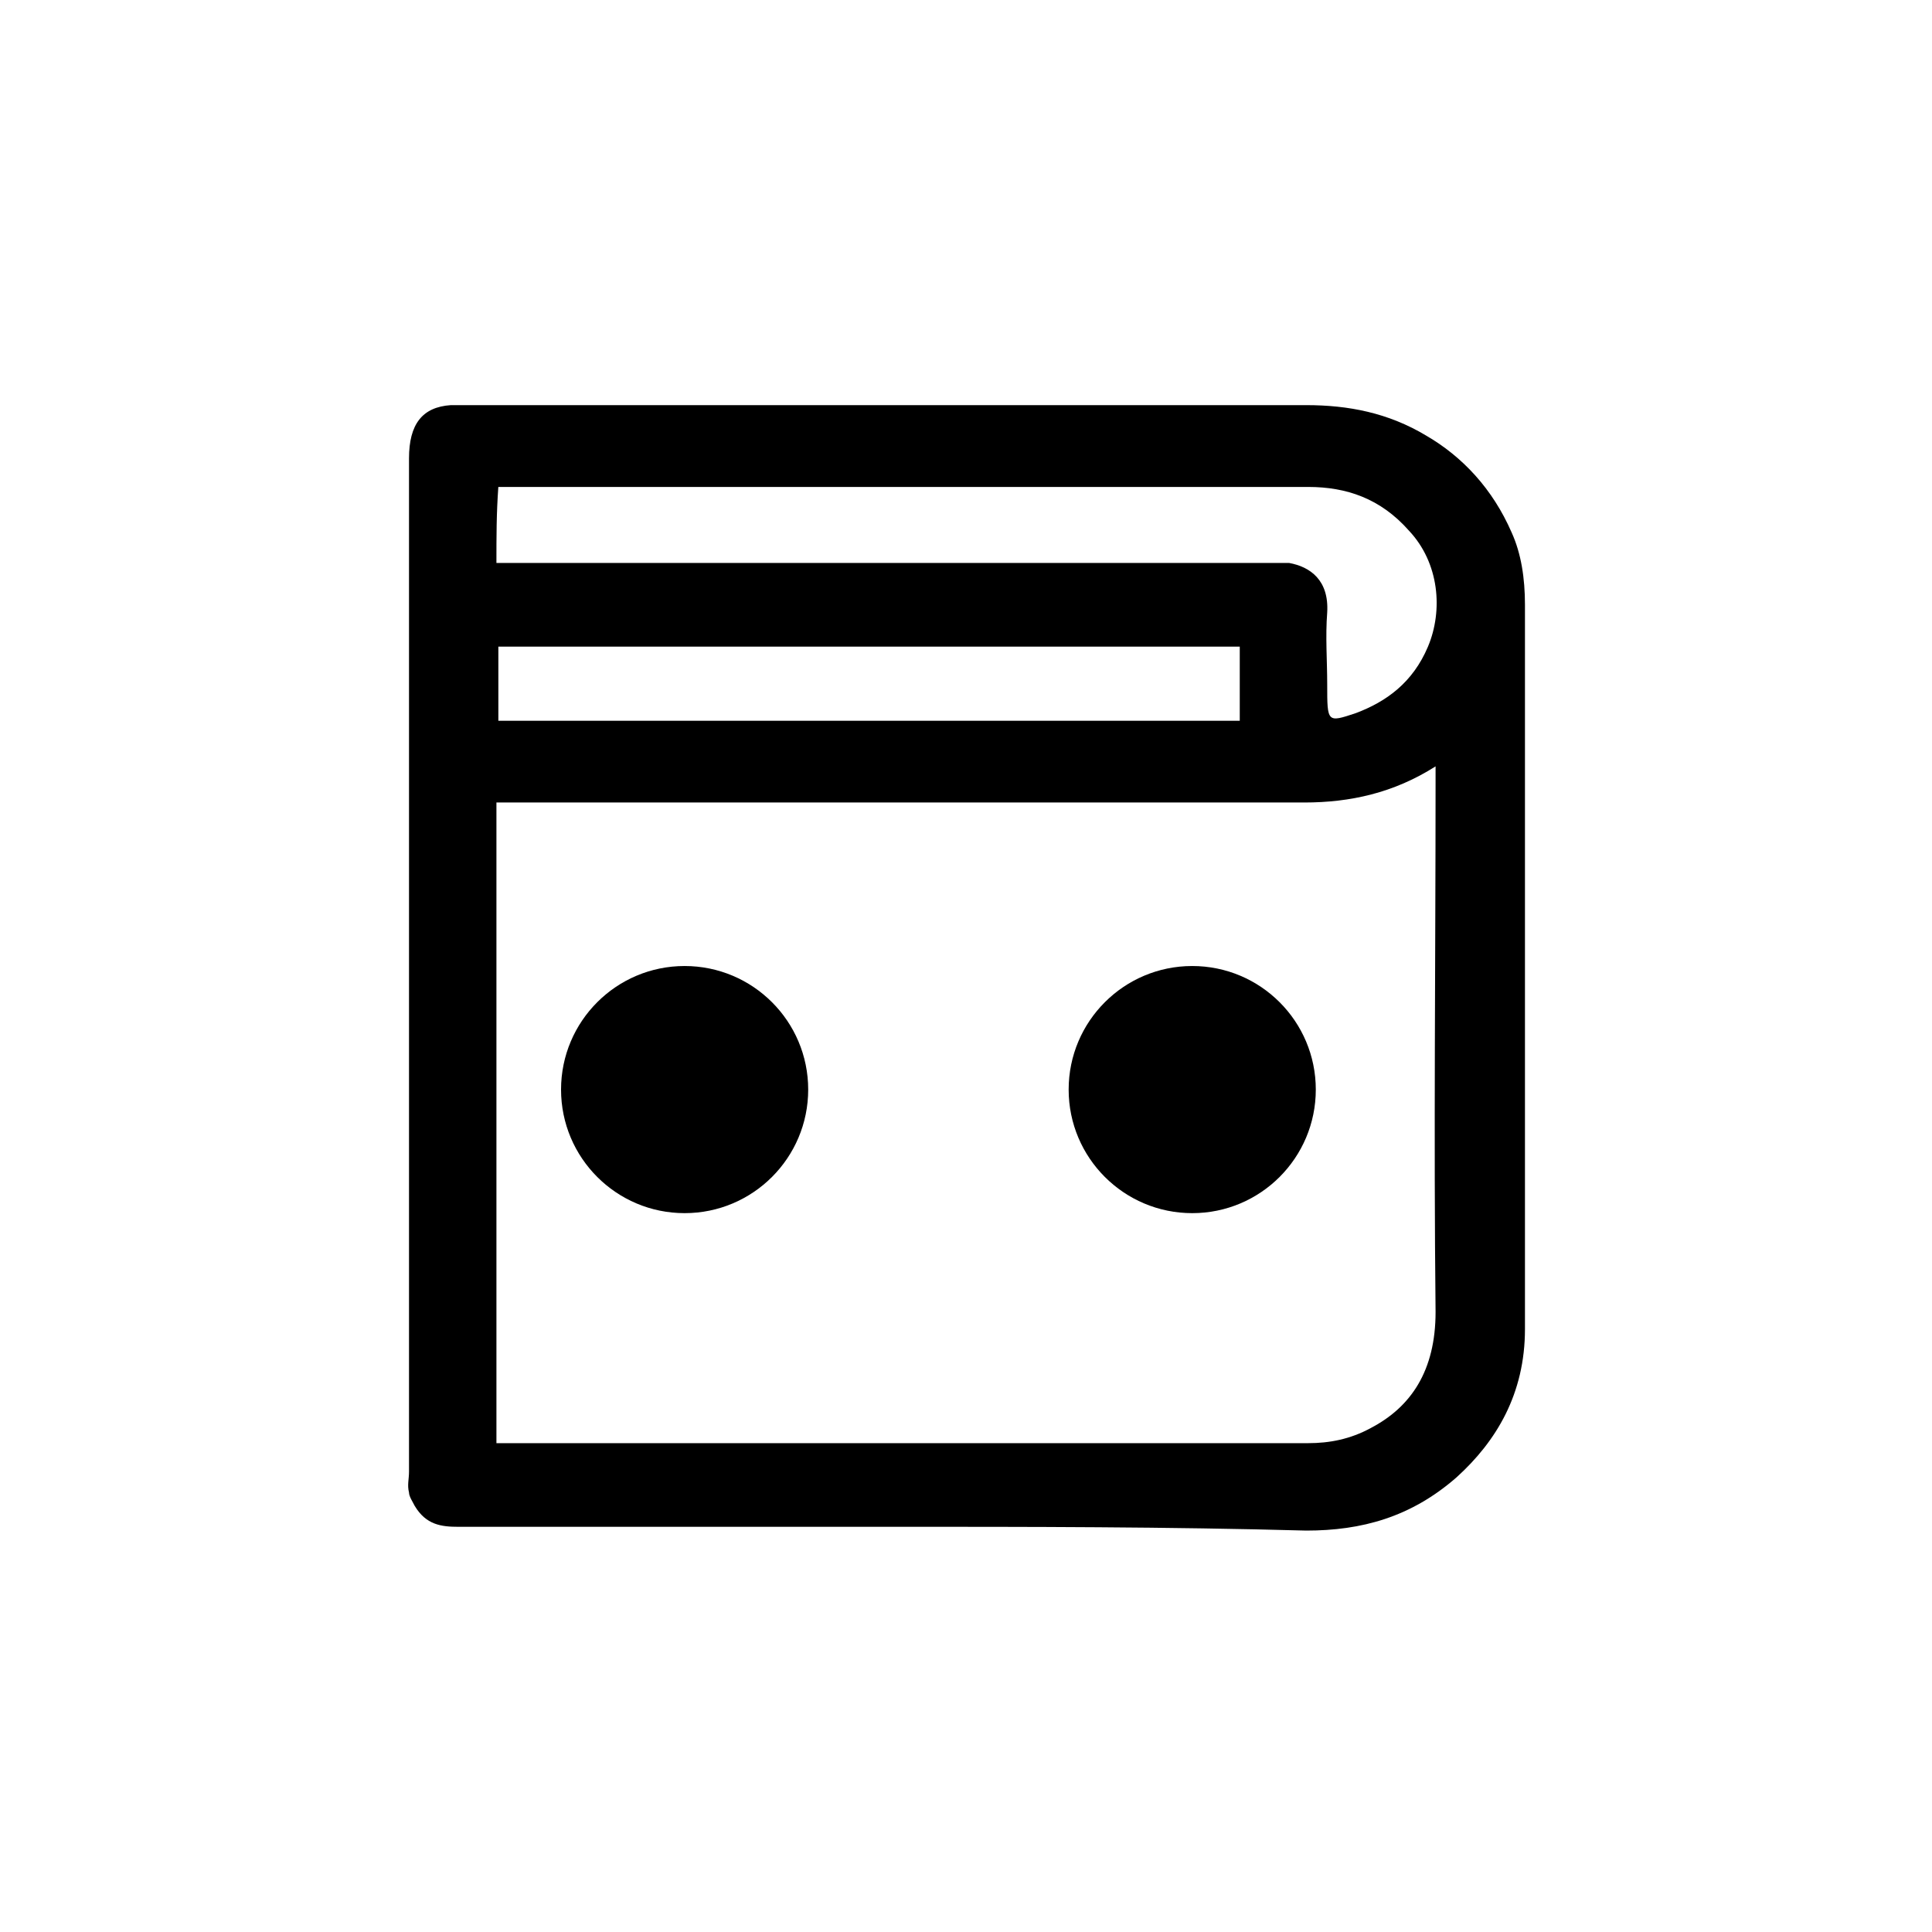 <?xml version="1.0" encoding="UTF-8"?>
<!-- The Best Svg Icon site in the world: iconSvg.co, Visit us! https://iconsvg.co -->
<svg fill="#000000" width="800px" height="800px" version="1.1" viewBox="144 144 512 512" xmlns="http://www.w3.org/2000/svg">
 <g>
  <path d="m379.85 548.62h-114.36c-4.535 0-8.566-0.504-11.586-5.543-0.504-1.008-1.512-2.519-1.512-3.527-0.504-2.016 0-3.527 0-5.543v-179.36-89.176c0-9.07 3.527-13.602 11.082-14.105h2.519 224.2c11.082 0 21.664 2.016 31.738 8.062 9.574 5.543 17.633 14.105 22.672 25.695 2.519 5.543 3.527 12.09 3.527 19.145v191.95c0 17.129-7.559 29.727-18.137 39.297-12.09 10.578-25.191 14.105-39.801 14.105-36.781-1.008-73.559-1.008-110.34-1.008zm-104.29-22.168h2.519 212.61c5.543 0 11.082-1.008 16.625-4.031 10.578-5.543 17.129-15.113 17.129-30.73-0.504-46.855 0-93.707 0-140.06v-4.535c-11.082 7.055-22.672 9.574-34.762 9.574h-210.09-4.031v169.78zm0-233.26h4.031 201.52 4.535c5.543 1.008 10.578 4.535 10.078 13.098-0.504 6.551 0 12.594 0 19.145 0 10.078 0 10.078 7.559 7.559 8.062-3.023 15.113-8.062 19.145-17.633 4.031-9.574 3.023-22.168-5.039-30.73-7.559-8.566-16.625-11.586-26.703-11.586h-211.6-3.023c-0.504 7.051-0.504 13.094-0.504 20.148zm196.99 22.168h-196.48v19.648h196.48v-19.648z"/>
  <path d="m492.7 432.75c0 18.086-14.66 32.746-32.746 32.746s-32.75-14.66-32.75-32.746c0-18.086 14.664-32.746 32.75-32.746s32.746 14.66 32.746 32.746"/>
  <path d="m358.18 432.75c0 18.086-14.664 32.746-32.75 32.746-18.086 0-32.746-14.66-32.746-32.746 0-18.086 14.66-32.746 32.746-32.746 18.086 0 32.75 14.66 32.75 32.746"/>
 </g>
</svg>